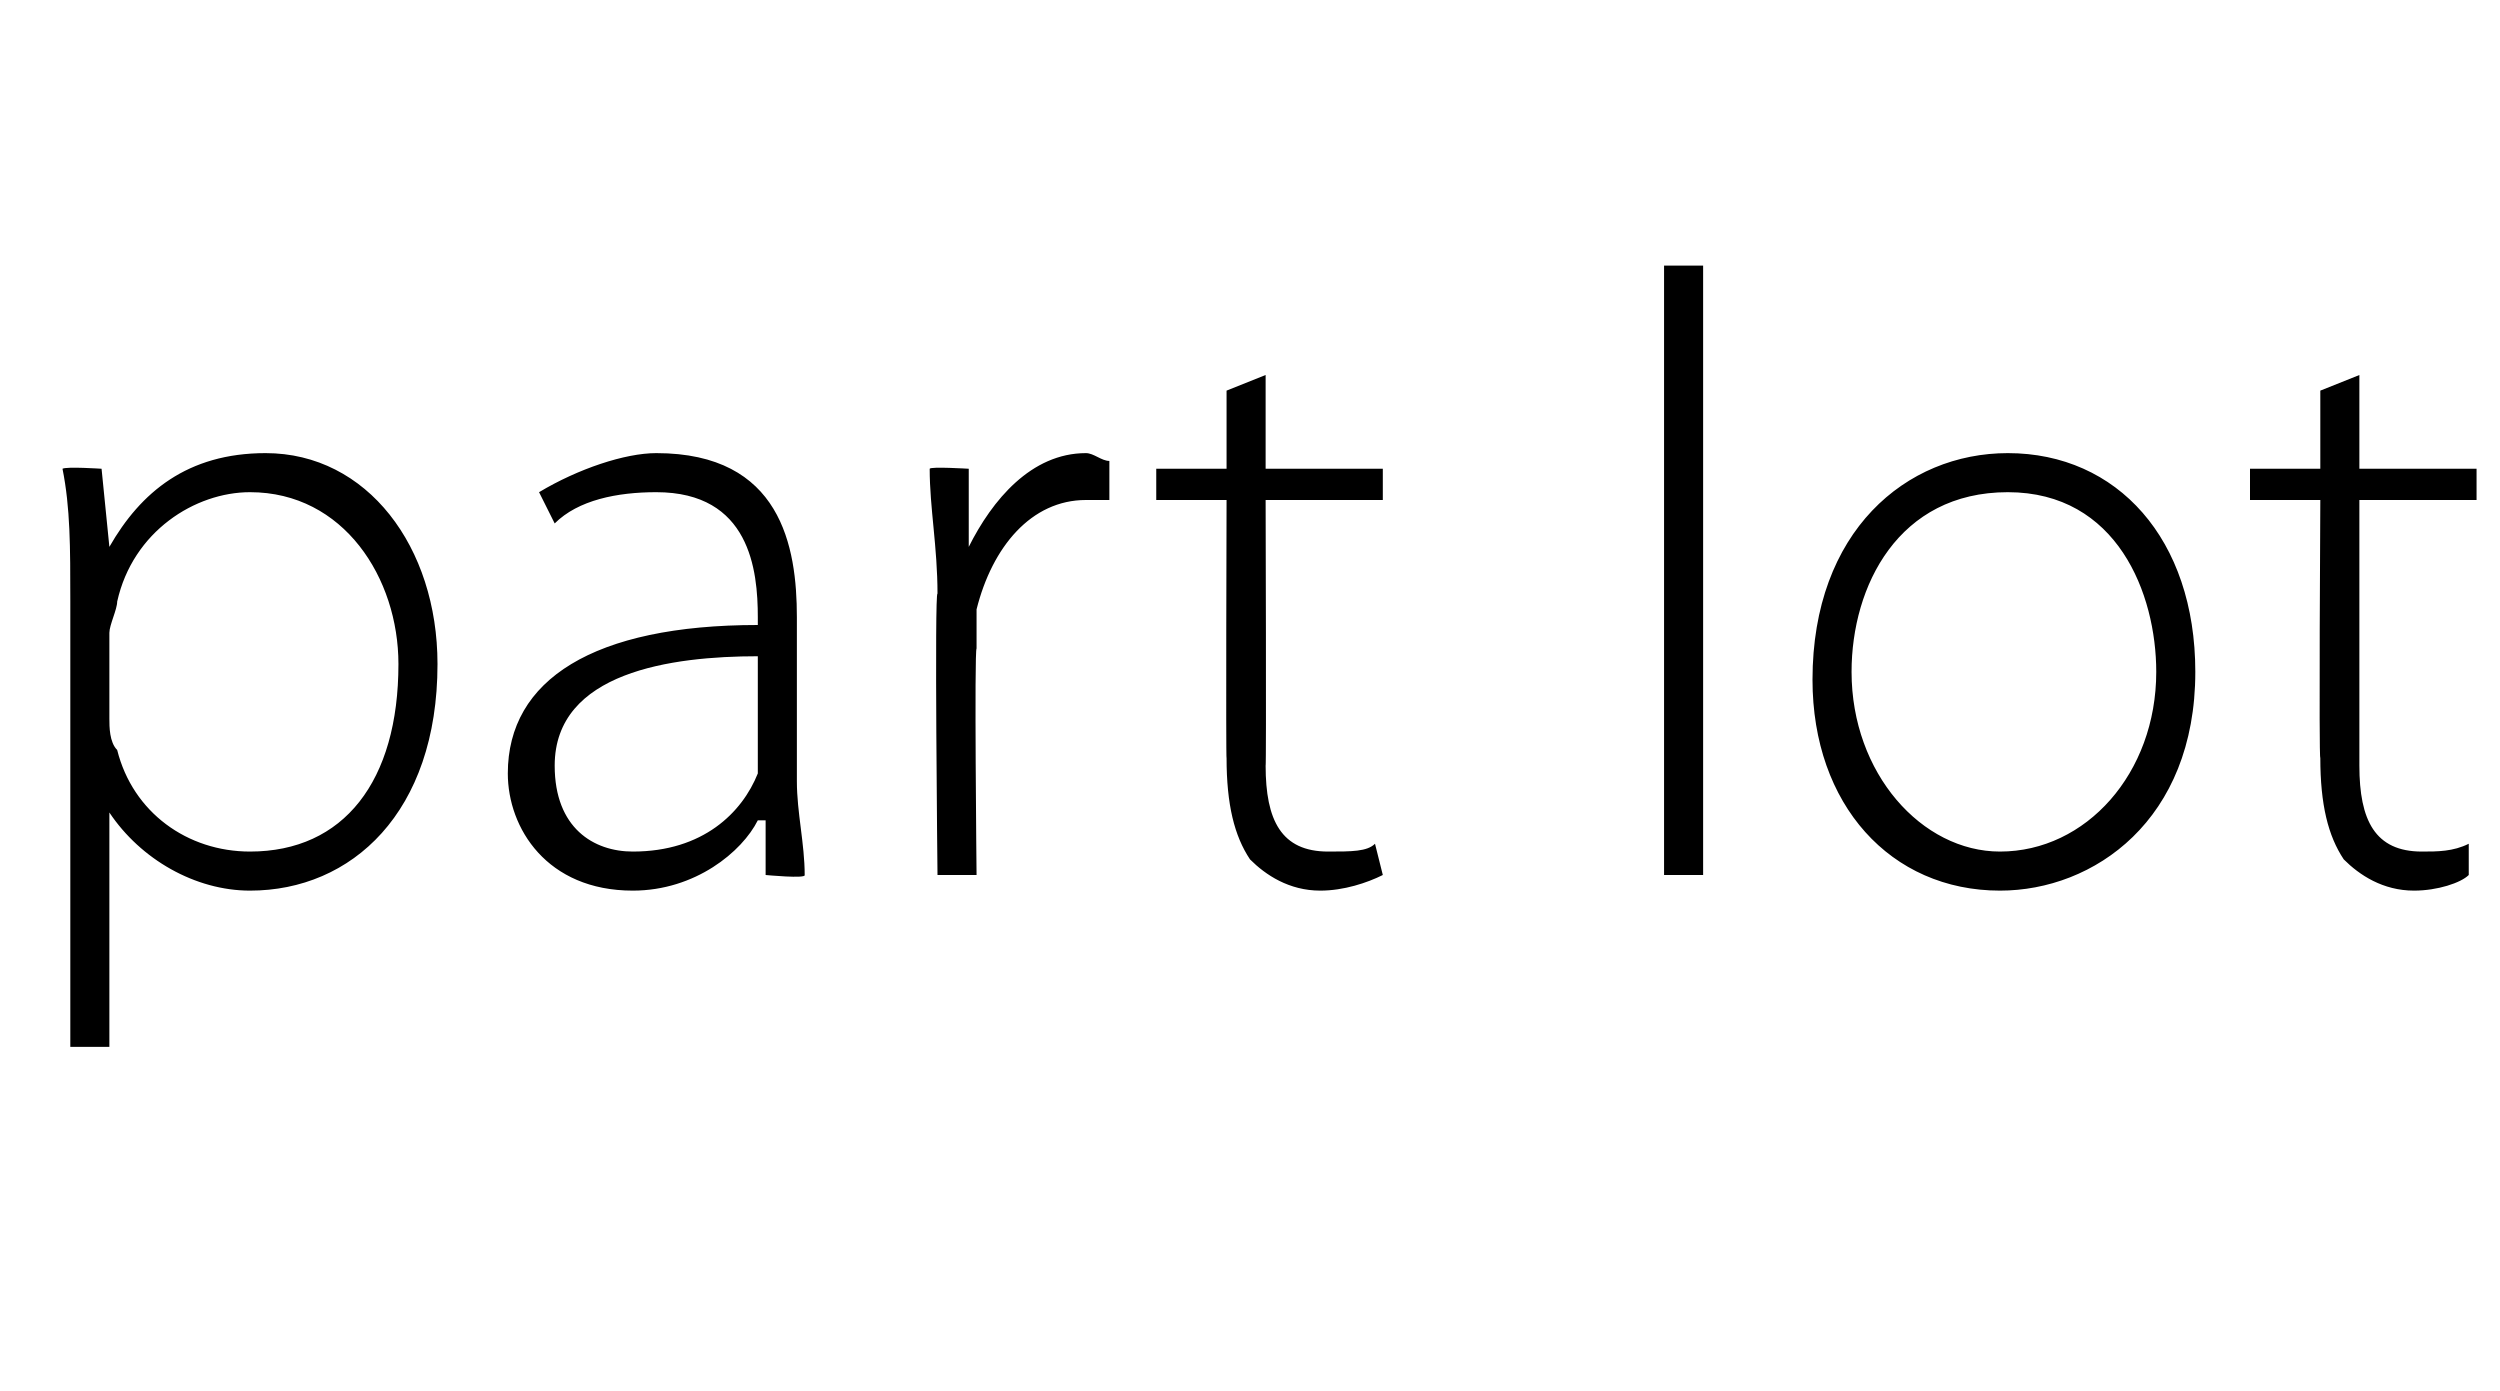 <?xml version="1.0" standalone="no"?><!DOCTYPE svg PUBLIC "-//W3C//DTD SVG 1.1//EN" "http://www.w3.org/Graphics/SVG/1.1/DTD/svg11.dtd"><svg xmlns="http://www.w3.org/2000/svg" version="1.1" width="32px" height="17.8px" viewBox="0 -3 32 17.8" style="top:-3px"><desc>part lot</desc><defs/><g id="Polygon44275"><path d="m.9 4.7C.9 4 .9 3.5.8 3c.05-.03.5 0 .5 0l.1 1s.01-.03 0 0c.4-.7 1-1.2 2-1.2c1.3 0 2.2 1.2 2.2 2.7c0 1.9-1.1 2.9-2.4 2.9c-.7 0-1.4-.4-1.8-1c.03-.01 0 0 0 0v3h-.5V4.7zm.5 1.5c0 .1 0 .3.1.4c.2.8.9 1.3 1.7 1.3c1.2 0 1.9-.9 1.9-2.4c0-1.1-.7-2.2-1.9-2.2c-.7 0-1.5.5-1.7 1.4c0 .1-.1.3-.1.4v1.1zm8.8.8c0 .4.1.8.1 1.2c.02.05-.5 0-.5 0v-.7h-.1c-.2.4-.8.9-1.6.9c-1.1 0-1.6-.8-1.6-1.5C6.5 5.7 7.6 5 9.7 5v-.1c0-.6-.1-1.6-1.3-1.6c-.5 0-1 .1-1.3.4l-.2-.4c.5-.3 1.1-.5 1.5-.5c1.6 0 1.8 1.2 1.8 2.1v2.1zm-.5-1.6c-1.1 0-2.6.2-2.6 1.4c0 .8.5 1.1 1 1.1c.9 0 1.4-.5 1.6-1V5.4zm2.3-.8c0-.6-.1-1.1-.1-1.6c.01-.03.5 0 .5 0v1s.04.04 0 0c.3-.6.8-1.2 1.5-1.2c.1 0 .2.1.3.1v.5h-.3c-.7 0-1.2.6-1.4 1.4v.5c-.03.03 0 2.9 0 2.9h-.5s-.04-3.65 0-3.6zm4.2-2.8v1.2h1.5v.4h-1.5s.01 3.42 0 3.4c0 .7.2 1.1.8 1.1c.3 0 .5 0 .6-.1l.1.4c-.2.1-.5.2-.8.2c-.4 0-.7-.2-.9-.4c-.2-.3-.3-.7-.3-1.3c-.01.03 0-3.3 0-3.3h-.9v-.4h.9v-1l.5-.2zM21.3.4h.5v7.8h-.5V.4zm6.8 5.2c0 1.9-1.3 2.8-2.5 2.8c-1.4 0-2.4-1.1-2.4-2.7c0-1.9 1.2-2.9 2.5-2.9c1.4 0 2.4 1.1 2.4 2.8zm-4.4 0c0 1.3.9 2.3 1.9 2.3c1.1 0 2-1 2-2.3c0-1-.5-2.3-1.9-2.3c-1.4 0-2 1.2-2 2.3zm6.5-3.8v1.2h1.5v.4h-1.5v3.4c0 .7.2 1.1.8 1.1c.2 0 .4 0 .6-.1v.4c-.1.1-.4.2-.7.2c-.4 0-.7-.2-.9-.4c-.2-.3-.3-.7-.3-1.3c-.02.03 0-3.3 0-3.3h-.9v-.4h.9v-1l.5-.2z" stroke="none" fill="#000"/></g></svg>